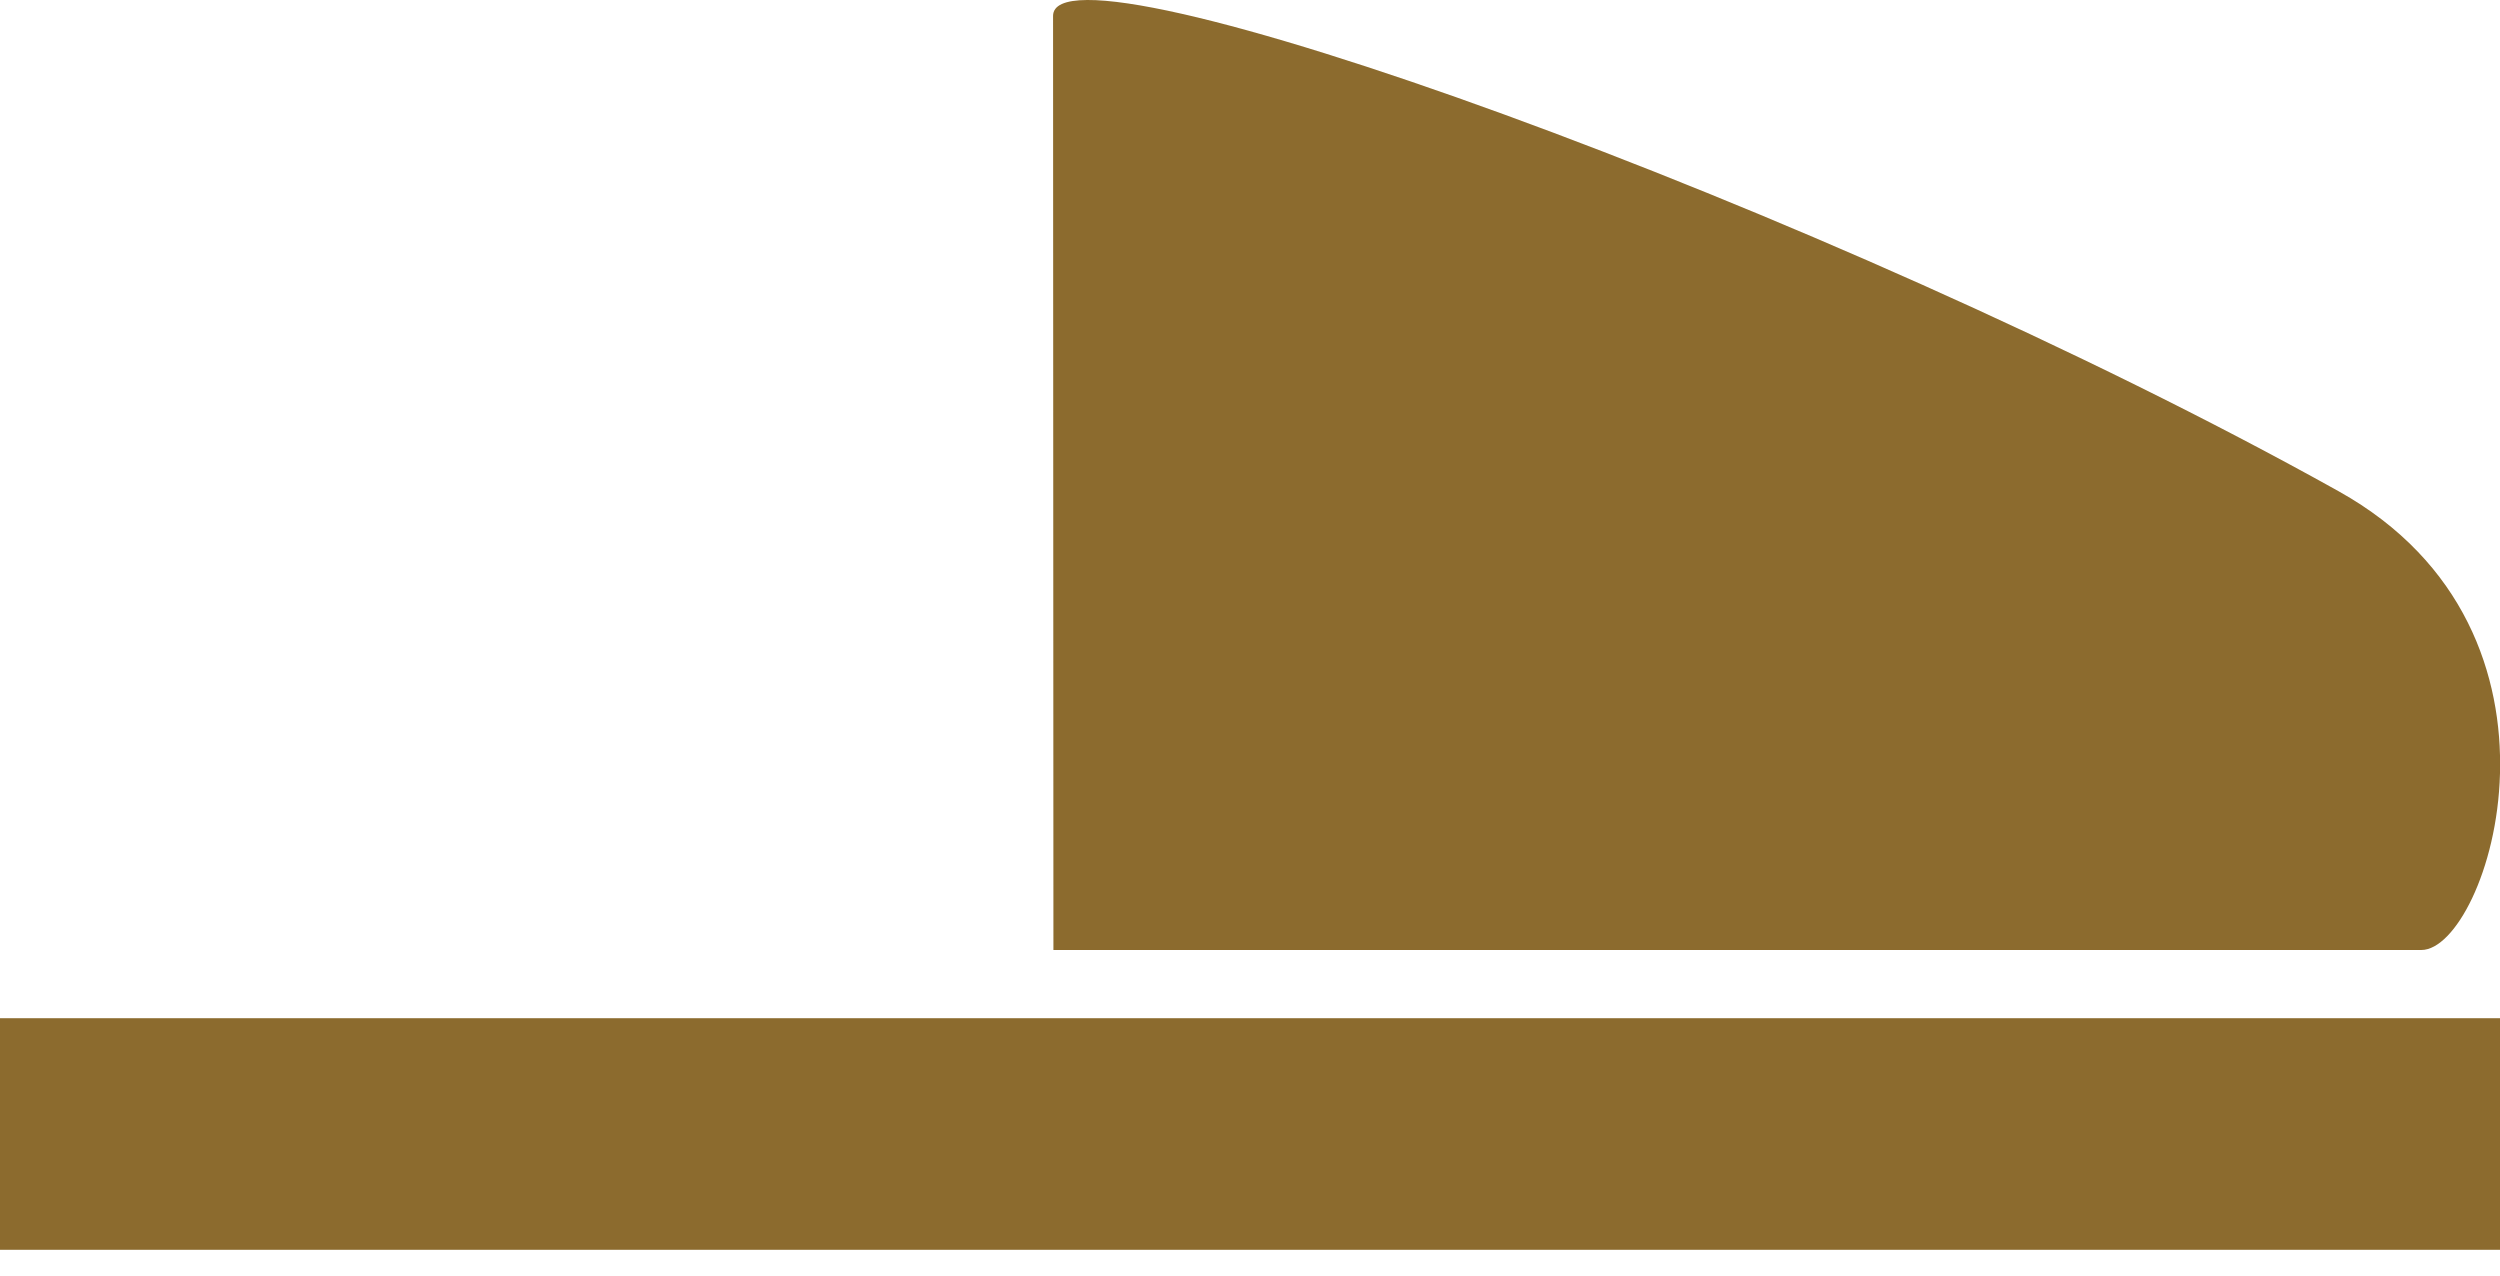 <svg width="49" height="25" viewBox="0 0 49 25" fill="none" xmlns="http://www.w3.org/2000/svg">
<path d="M0 19.957V24.496H14.543H19.691H49.003V19.957H0Z" fill="#8C6B2E"/>
<path d="M47.458 18.62C48.763 18.62 50.805 12.399 45.836 9.628C35.81 4.039 20.64 -1.373 20.64 0.313L20.647 18.62H47.458Z" fill="#8C6B2E"/>
</svg>
